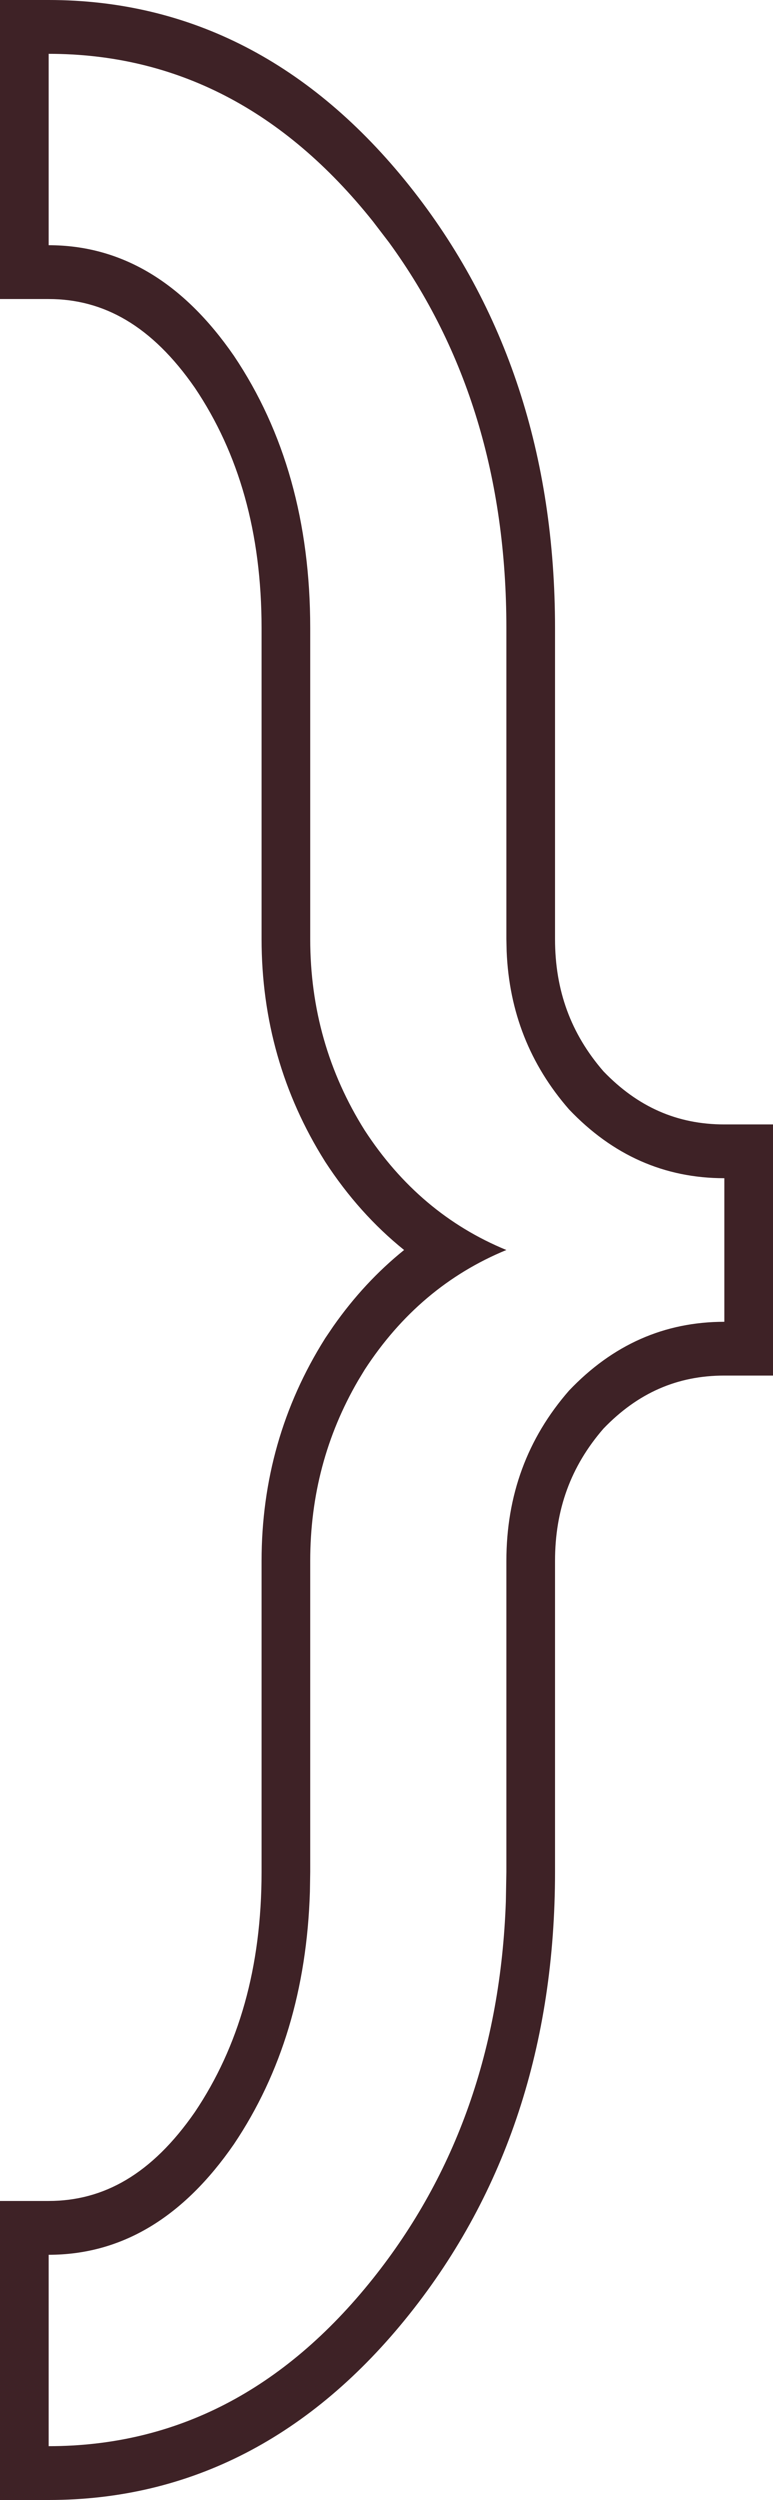 <svg width="100" height="323" viewBox="0 0 100 323" fill="none" xmlns="http://www.w3.org/2000/svg">
<path d="M6.294 6.955C22.743 6.955 36.722 14.169 48.236 28.594L50.33 31.329C60.45 45.214 65.507 61.816 65.508 81.134V121.317L65.542 122.901C65.859 130.733 68.551 137.544 73.617 143.339C79.257 149.263 85.952 152.225 93.706 152.225V170.775C85.952 170.775 79.257 173.737 73.617 179.661C68.213 185.843 65.508 193.183 65.508 201.683V241.866L65.439 245.69C64.765 264.646 59.03 280.884 48.236 294.406C36.722 308.831 22.743 316.045 6.294 316.045V291.319C15.693 291.319 23.685 286.555 30.264 277.025C36.432 267.849 39.707 256.972 40.092 244.401L40.132 241.866V201.683C40.132 193.231 42.199 185.459 46.329 178.366L47.183 176.957C51.882 169.745 57.989 164.591 65.508 161.5C57.989 158.409 51.882 153.255 47.183 146.043C42.484 138.573 40.132 130.332 40.132 121.317V81.134C40.132 67.483 36.843 55.762 30.264 45.975C23.685 36.445 15.693 31.681 6.294 31.681V6.955ZM1.82167e-06 38.636H6.294C13.391 38.636 19.631 42.062 25.216 50.119C30.894 58.565 33.837 68.789 33.838 81.134V121.317C33.838 131.764 36.591 141.388 42.016 150.011L42.044 150.061L42.073 150.105C44.989 154.581 48.4 158.383 52.276 161.5C48.851 164.255 45.792 167.543 43.114 171.36L42.073 172.895L42.044 172.939L42.016 172.989C36.591 181.612 33.838 191.236 33.838 201.683V241.866C33.837 254.21 30.888 264.429 25.211 272.875C19.626 280.933 13.391 284.364 6.294 284.364H1.82167e-06V323H6.294C24.663 323 40.324 314.83 52.954 299.01C65.557 283.221 71.801 264.033 71.802 241.866V201.683C71.802 195.044 73.835 189.455 78.073 184.572C82.519 179.958 87.627 177.724 93.706 177.724H100V145.276H93.706C87.626 145.276 82.52 143.038 78.073 138.421C73.837 133.539 71.802 127.954 71.802 121.317V81.134C71.801 58.967 65.557 39.779 52.954 23.99C40.324 8.17 24.663 9.63532e-07 6.294 0H1.82167e-06V38.636Z" fill="#3E2226"/>
</svg>
